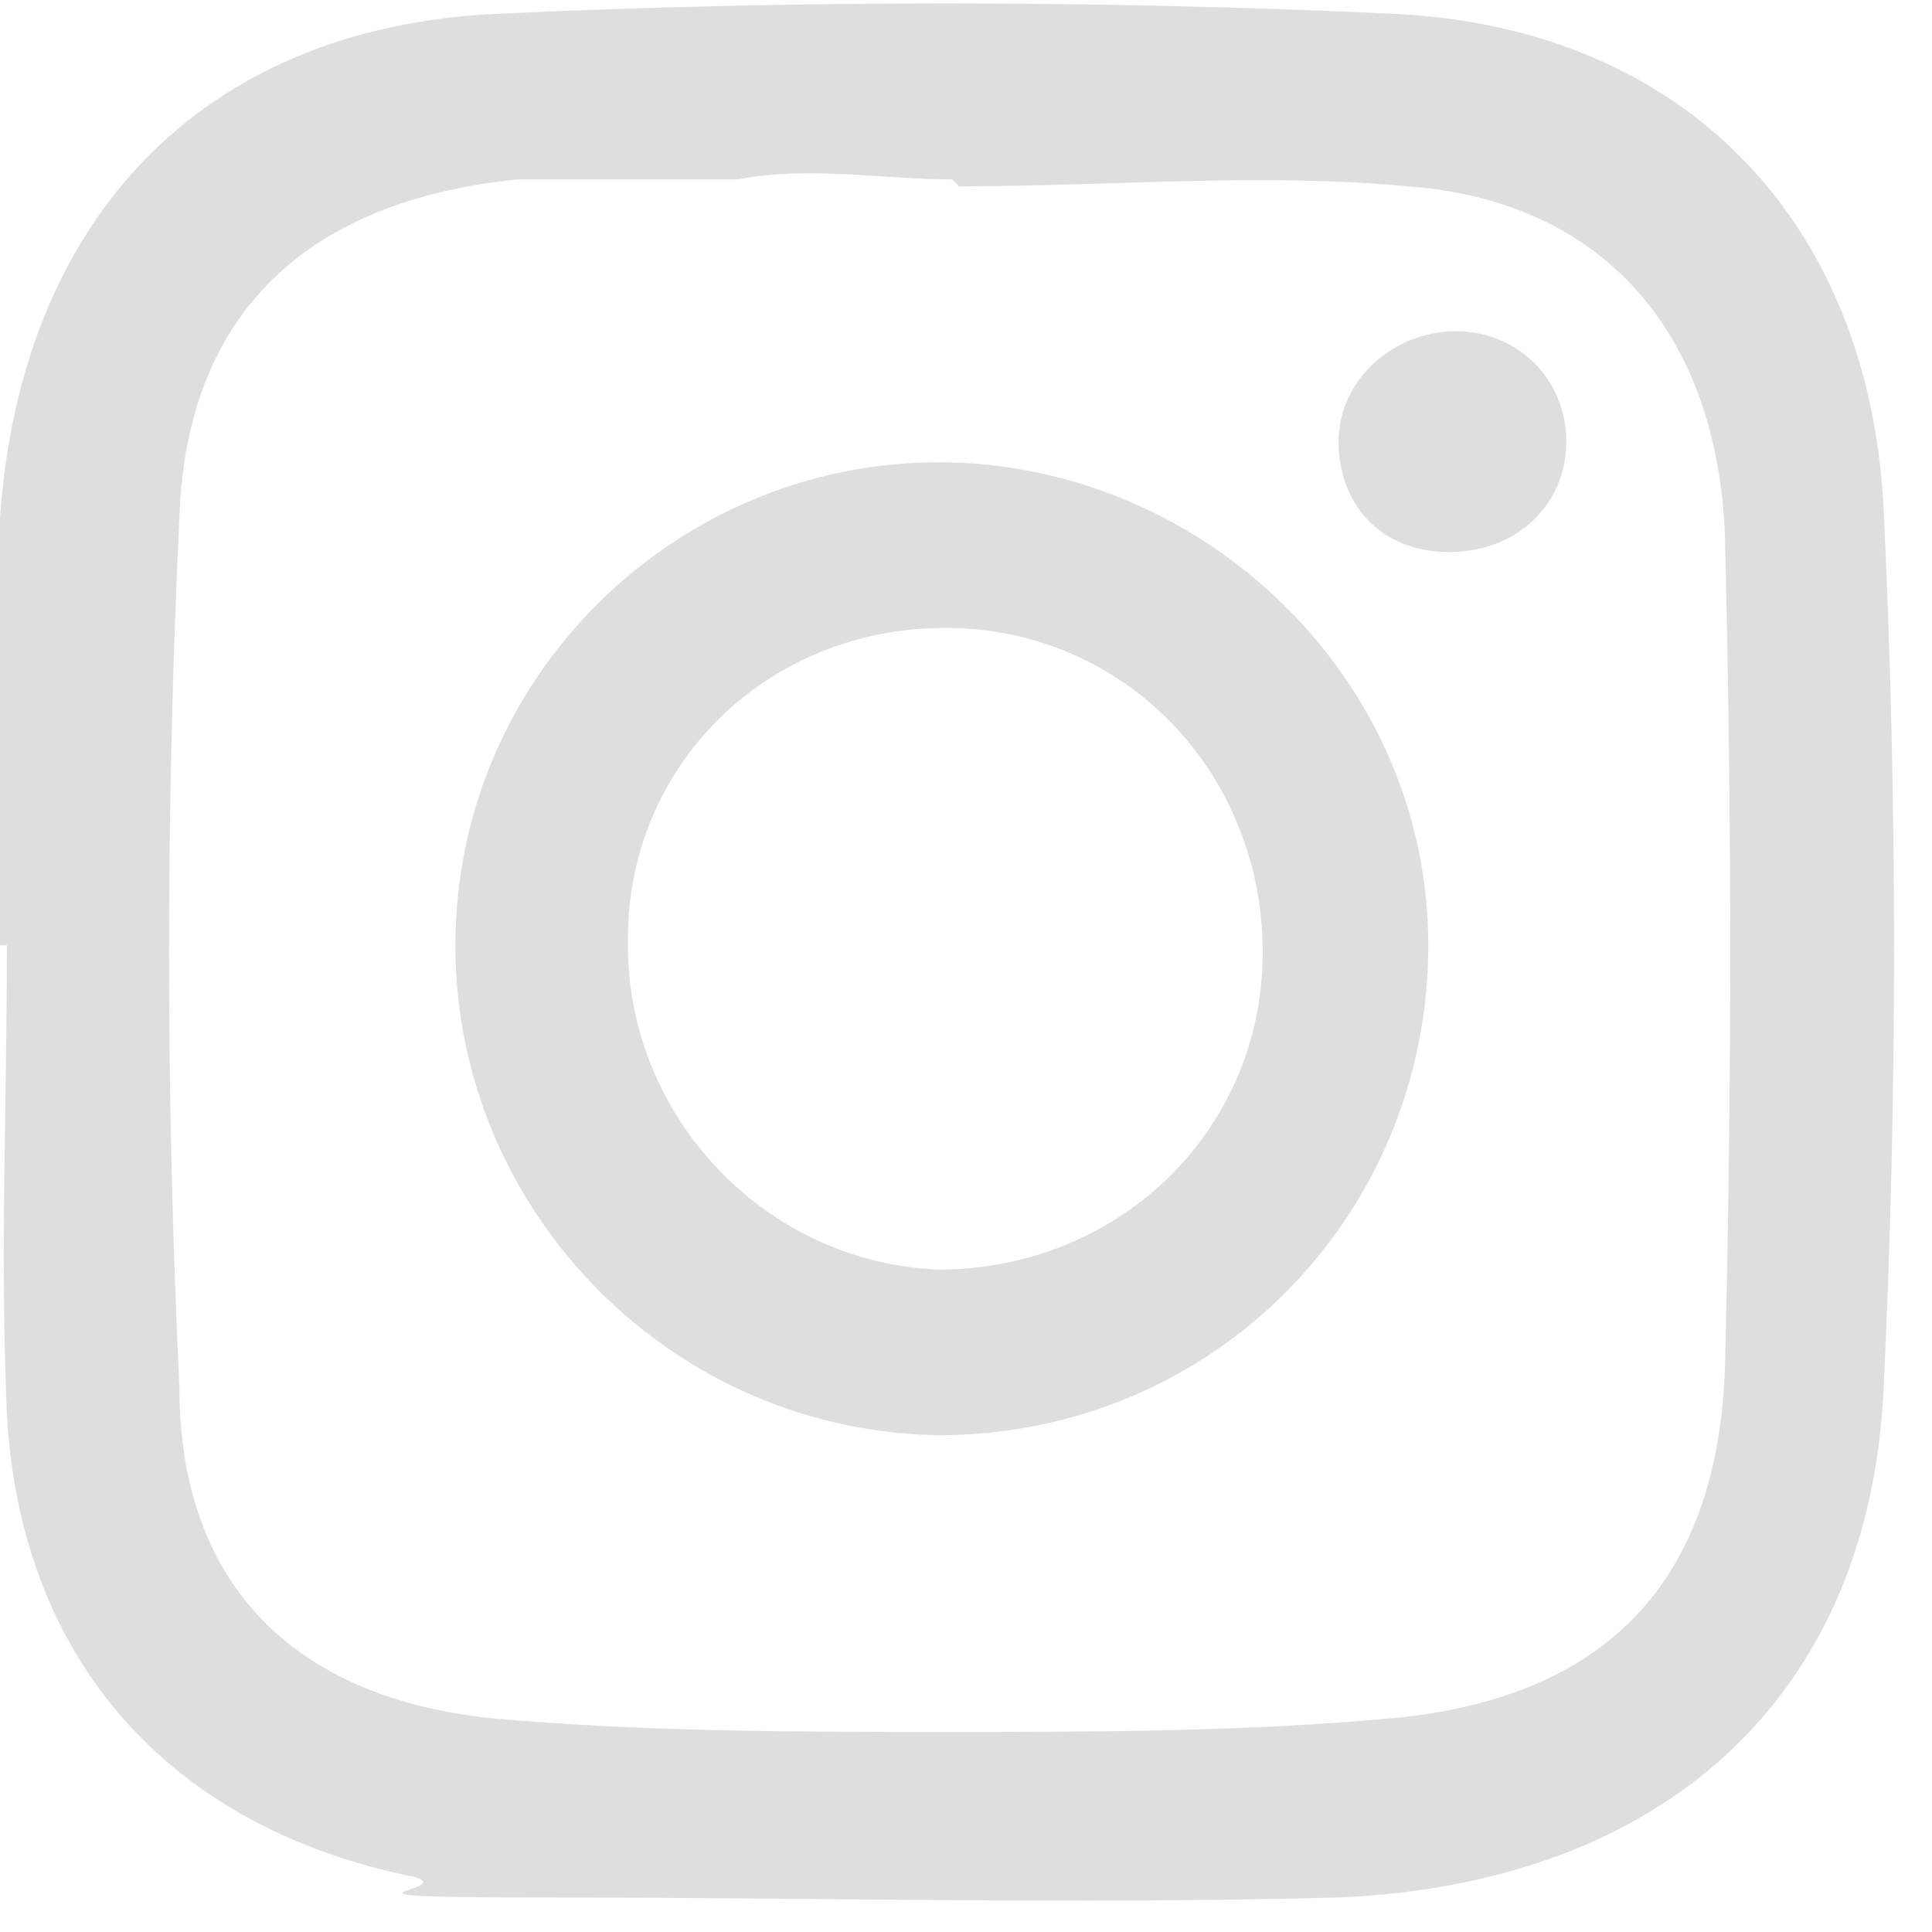 <?xml version="1.0" encoding="UTF-8"?>
<svg id="Layer_1" xmlns="http://www.w3.org/2000/svg" version="1.1" viewBox="0 0 28 28">
  <!-- Generator: Adobe Illustrator 29.5.0, SVG Export Plug-In . SVG Version: 2.1.0 Build 137)  -->
  <defs>
    <style>
      .st0 {
        fill: #d6d6d6;
      }

      .st1 {
        opacity: .8;
      }
    </style>
  </defs>
  <g class="st1">
    <path class="st0" d="M0,13.7v-6.2C.3,3.2,2.9.4,7.2.2c4.3-.2,8.7-.2,13,0,4.2.2,6.9,3,7.1,7.2.2,4.2.2,8.5,0,12.7-.2,4.5-3.2,7.2-7.9,7.4-3.8.1-7.6,0-11.4,0s-1.3-.1-2-.3c-3.5-.7-5.7-3.1-5.9-6.7-.1-2.3,0-4.5,0-6.8h-.1ZM13.8,2.6h0c-1,0-2.1-.2-3.1,0h-3.2c-3,.3-4.8,1.9-4.9,4.9-.2,4.2-.2,8.4,0,12.6,0,2.9,1.7,4.5,4.5,4.8,2.2.2,4.4.2,6.6.2s4.3,0,6.5-.2c3.1-.3,4.7-2,4.8-5.1.1-4,.1-8,0-12-.1-3-1.8-4.9-4.6-5.1-2.1-.2-4.3,0-6.5,0h0Z"/>
    <path class="st0" d="M13.7,20.8c-3.9,0-7.1-3.2-7.1-7.1s3.2-7,7-7,7.1,3.1,7.1,7-3.1,7.1-7.1,7.1h0ZM9.1,13.7c0,2.5,2,4.6,4.5,4.7,2.6,0,4.7-2,4.7-4.6s-2-4.7-4.6-4.7-4.6,2-4.6,4.5h0Z"/>
    <path class="st0" d="M22.7,6.4c0,.9-.7,1.6-1.7,1.6s-1.6-.7-1.6-1.6.8-1.6,1.7-1.6,1.6.7,1.6,1.6Z"/>
  </g>
</svg>